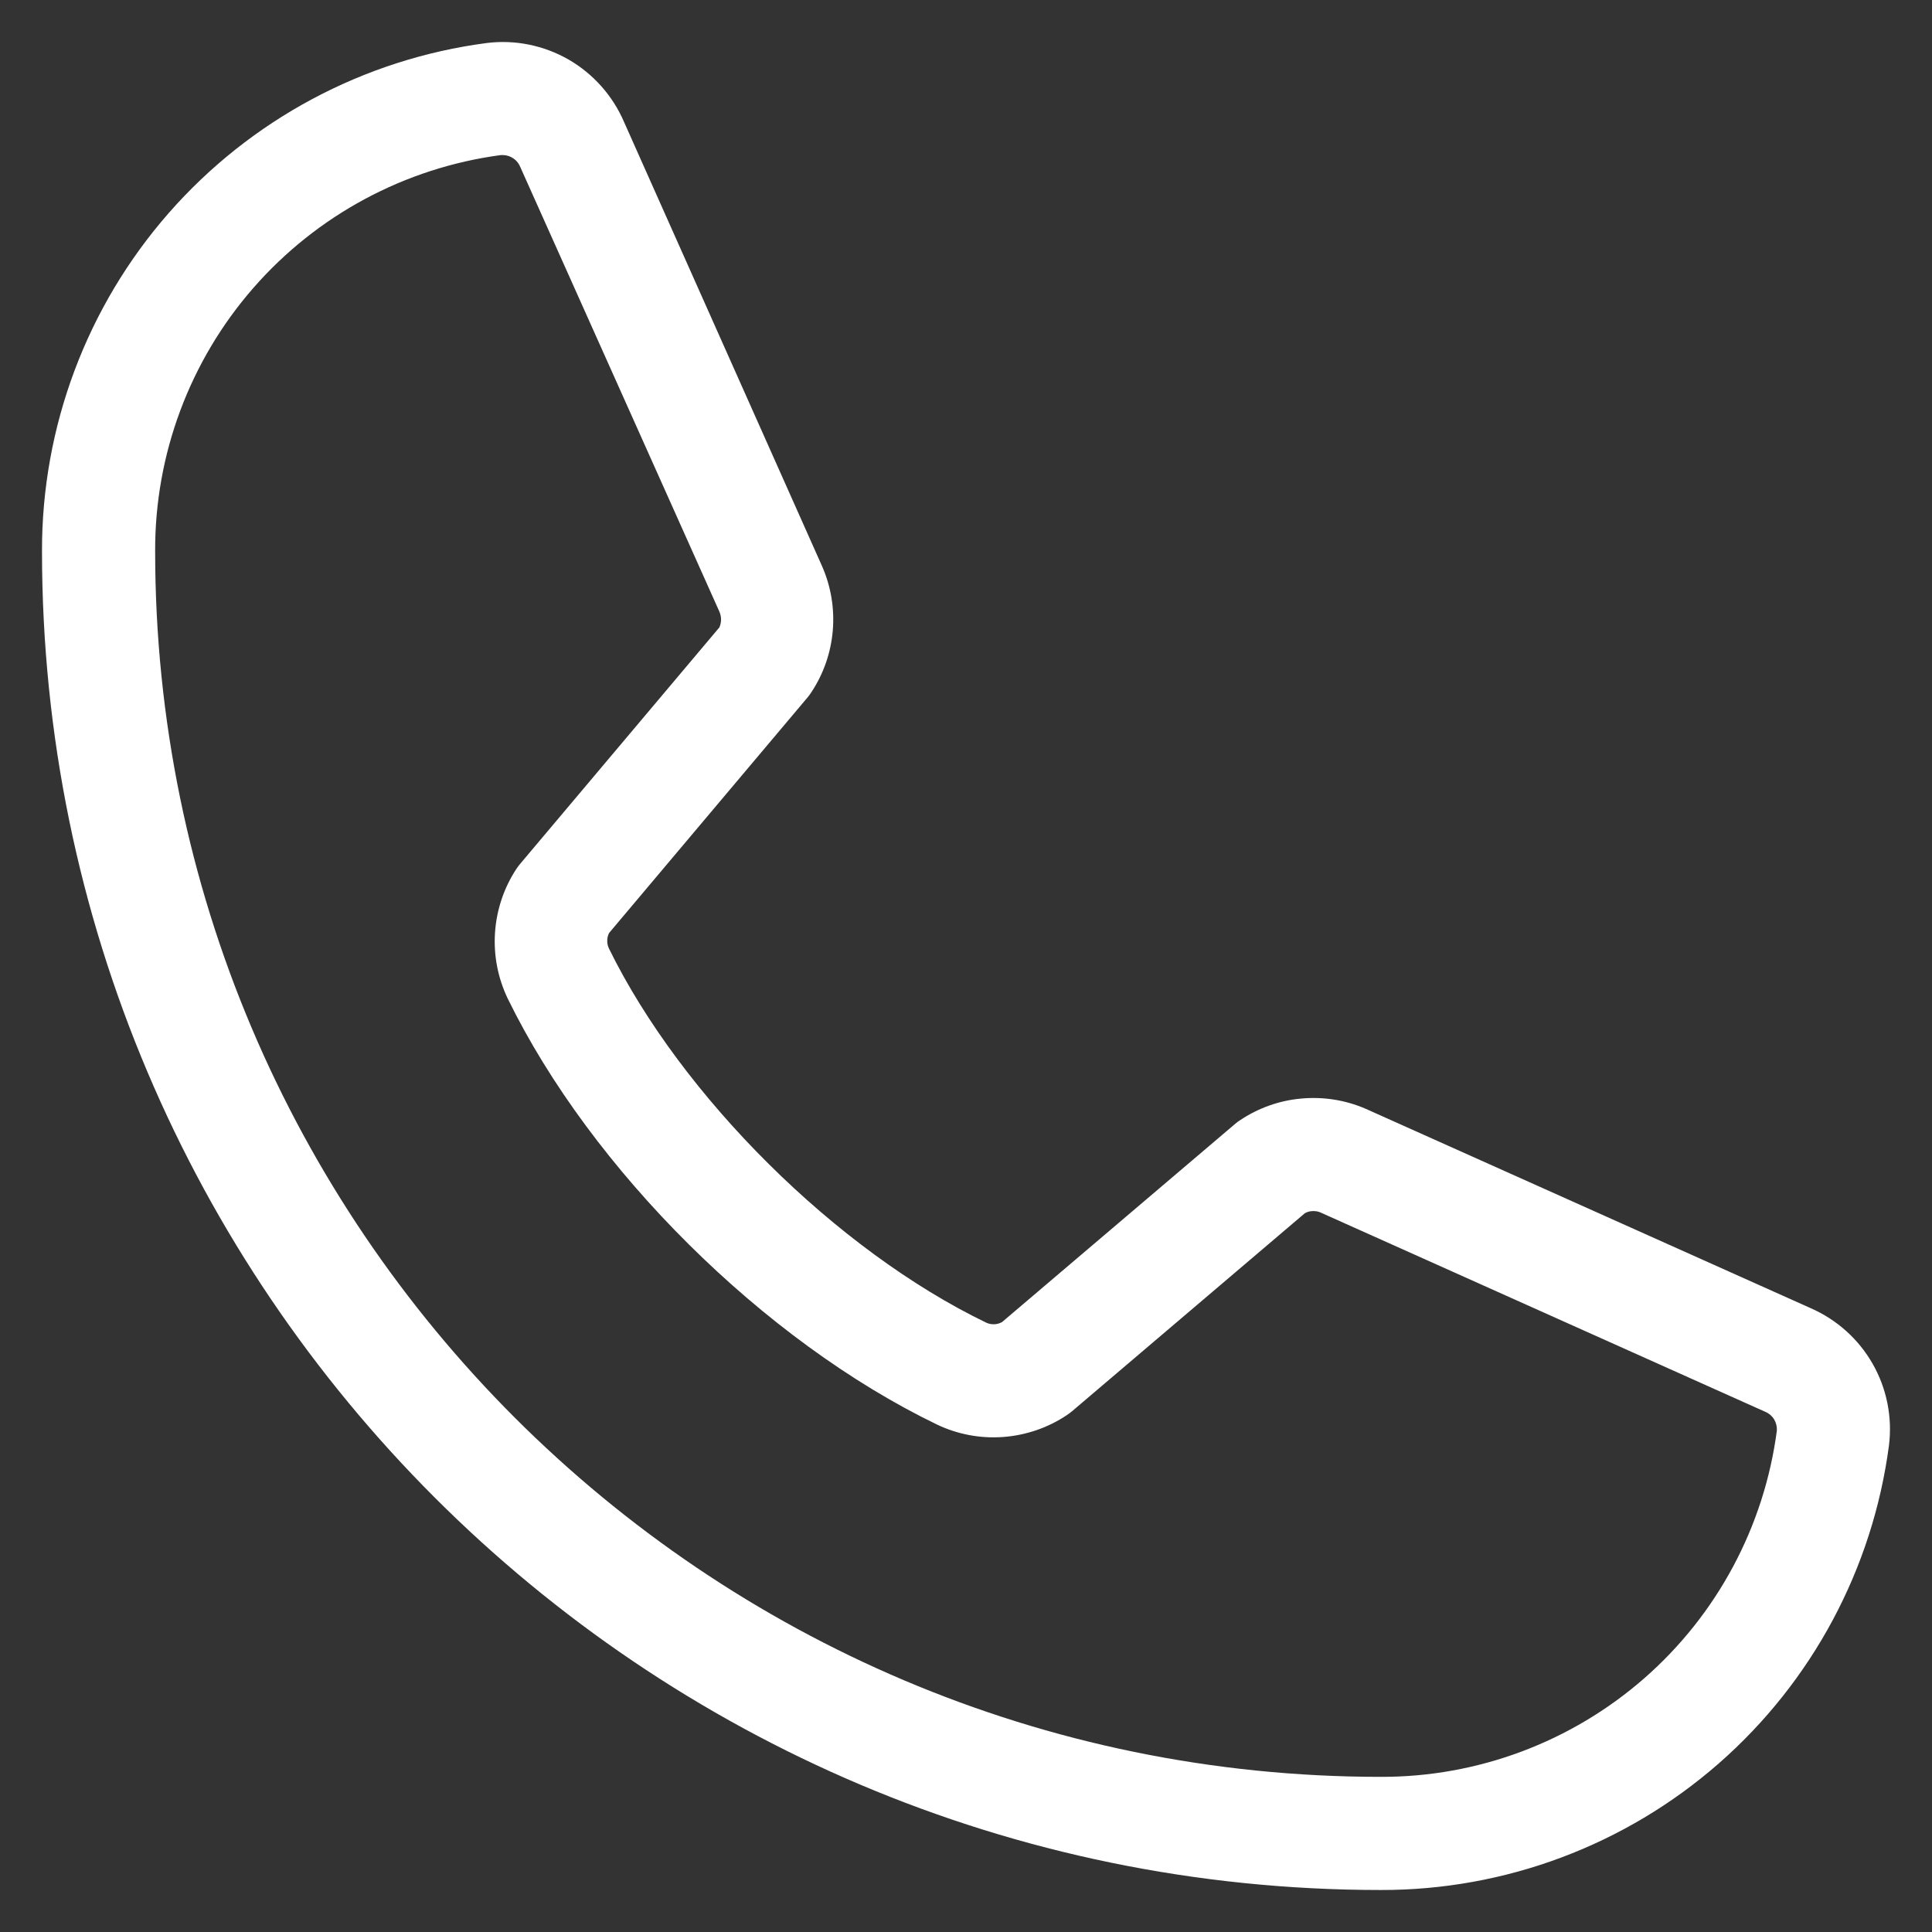 <?xml version="1.0" encoding="UTF-8"?> <svg xmlns="http://www.w3.org/2000/svg" width="23" height="23" viewBox="0 0 23 23" fill="none"><rect x="0" y="0" width="23" height="23" fill="#333333" stroke="none"/><path d="M21.557 15.574L16.254 13.198C16.014 13.095 15.752 13.054 15.491 13.078C15.231 13.101 14.981 13.19 14.764 13.335C14.741 13.349 14.72 13.365 14.701 13.382L11.929 15.739C11.9 15.755 11.868 15.764 11.836 15.765C11.803 15.766 11.77 15.76 11.741 15.746C9.959 14.886 8.114 13.052 7.251 11.295C7.236 11.266 7.229 11.234 7.229 11.201C7.229 11.168 7.236 11.136 7.251 11.107L9.616 8.3C9.633 8.28 9.648 8.258 9.663 8.235C9.806 8.017 9.892 7.767 9.914 7.507C9.936 7.246 9.893 6.985 9.789 6.746L7.429 1.452C7.295 1.14 7.063 0.879 6.769 0.709C6.474 0.54 6.132 0.47 5.795 0.512C4.328 0.704 2.982 1.425 2.007 2.538C1.033 3.651 0.497 5.081 0.5 6.561C0.5 15.35 7.65 22.5 16.439 22.5C17.919 22.503 19.349 21.967 20.462 20.993C21.575 20.018 22.295 18.672 22.488 17.205C22.529 16.869 22.461 16.529 22.293 16.235C22.125 15.941 21.867 15.71 21.557 15.574ZM16.439 21.153C8.393 21.153 1.847 14.607 1.847 6.561C1.843 5.409 2.259 4.295 3.016 3.428C3.774 2.56 4.821 1.998 5.963 1.846H5.989C6.034 1.847 6.078 1.862 6.115 1.888C6.152 1.914 6.18 1.951 6.196 1.993L8.564 7.281C8.577 7.311 8.584 7.343 8.584 7.375C8.584 7.407 8.577 7.439 8.564 7.469L6.194 10.282C6.177 10.302 6.161 10.323 6.146 10.346C5.998 10.572 5.911 10.833 5.893 11.103C5.875 11.373 5.927 11.643 6.044 11.887C7.04 13.925 9.094 15.964 11.155 16.959C11.4 17.076 11.671 17.127 11.942 17.107C12.213 17.087 12.474 16.998 12.7 16.847C12.722 16.832 12.743 16.817 12.763 16.8L15.534 14.443C15.561 14.428 15.591 14.419 15.622 14.418C15.653 14.416 15.684 14.42 15.713 14.431L21.017 16.808C21.06 16.826 21.097 16.858 21.121 16.898C21.145 16.939 21.156 16.985 21.153 17.032C21.002 18.175 20.44 19.223 19.573 19.981C18.705 20.739 17.591 21.156 16.439 21.153Z" fill="white"></path></svg> 
